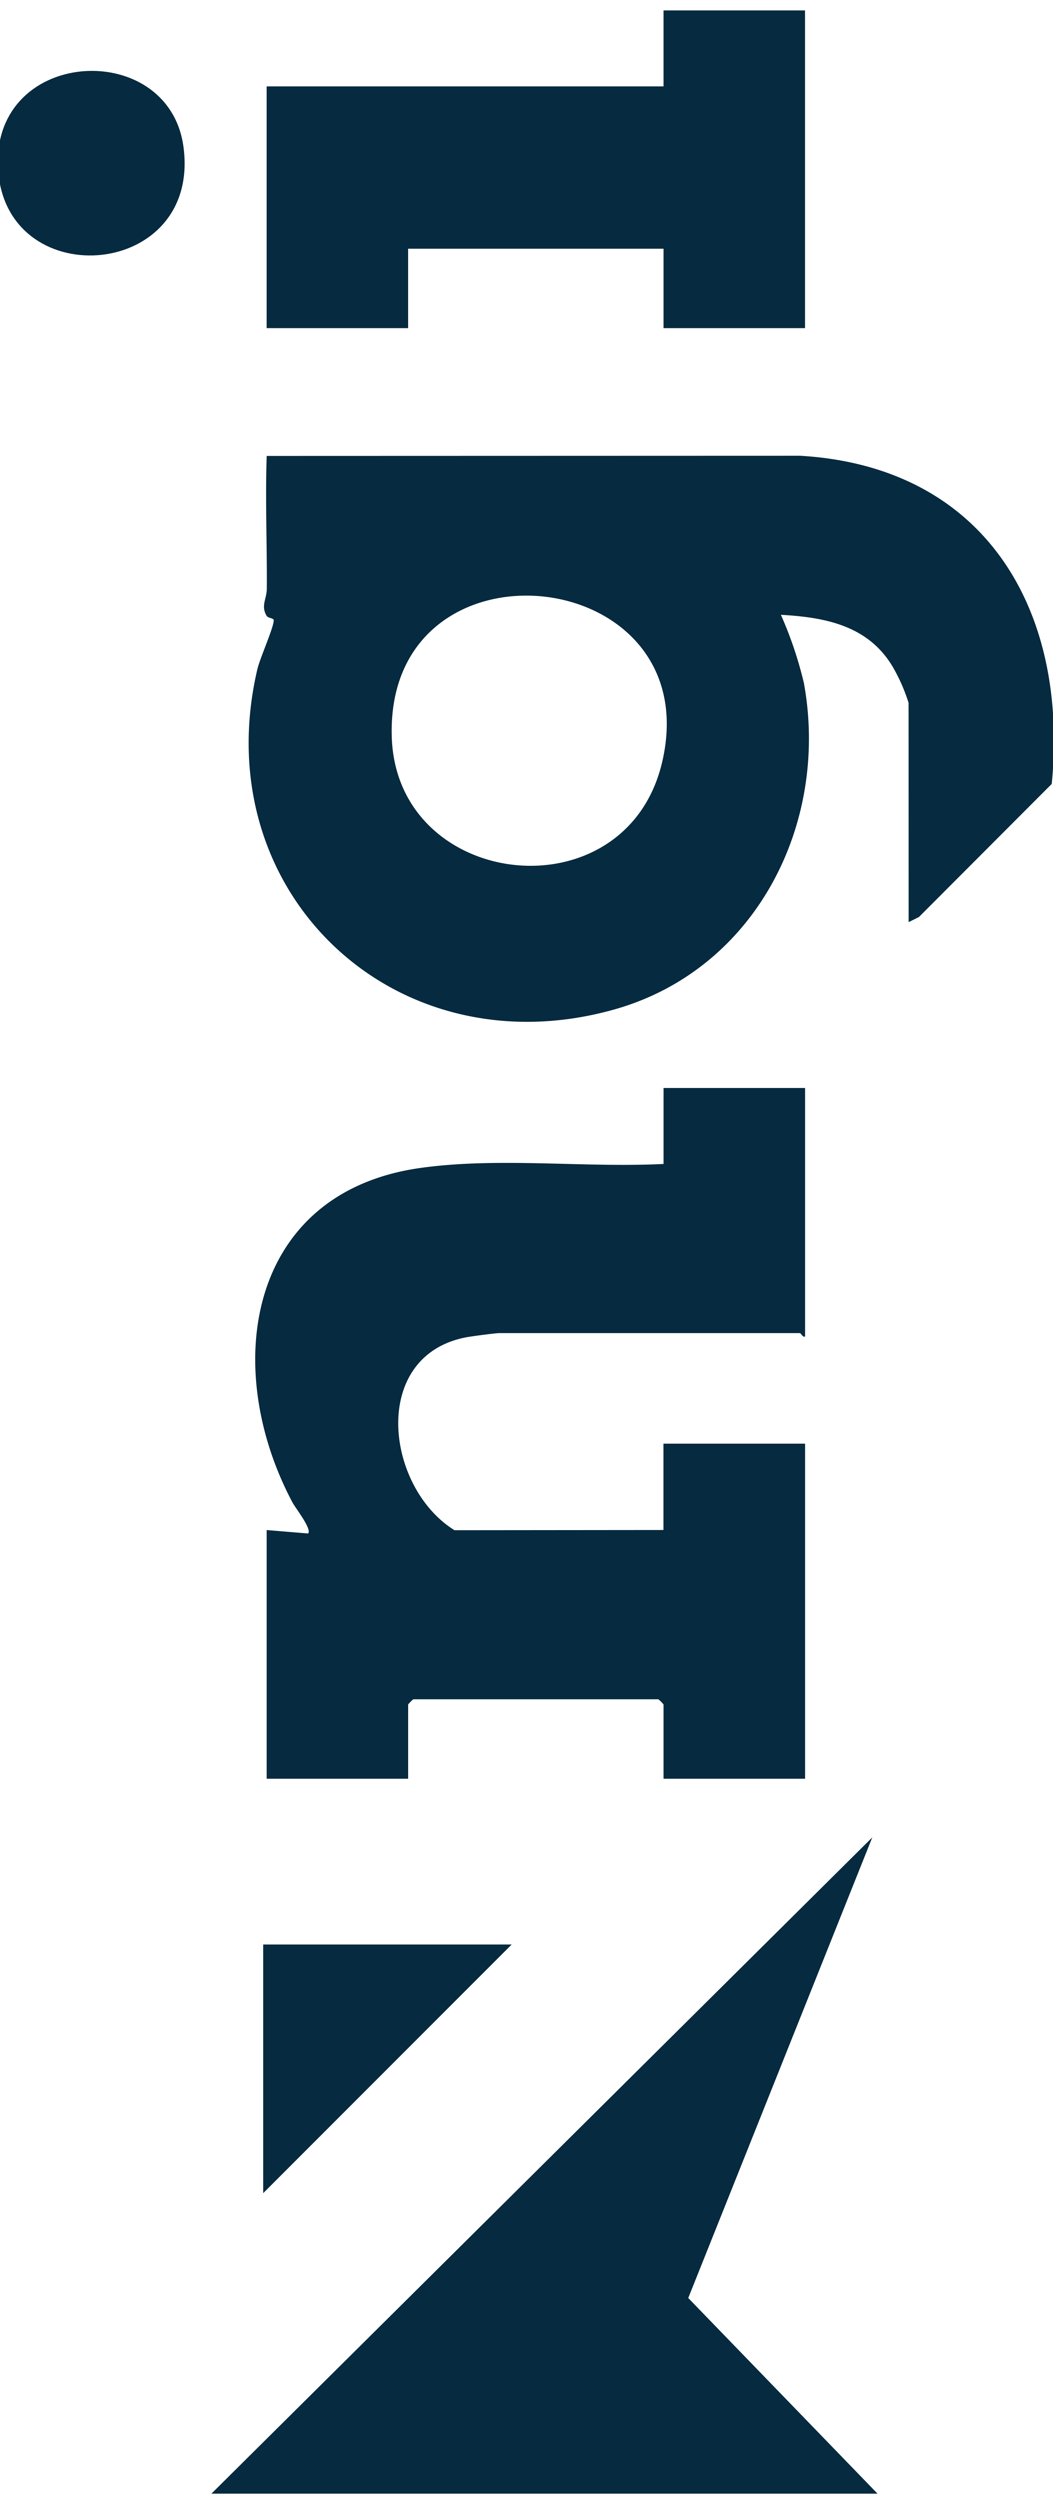 <svg xmlns="http://www.w3.org/2000/svg" xmlns:xlink="http://www.w3.org/1999/xlink" width="51" height="121" viewBox="0 0 51 121"><defs><clipPath id="clip-path"><rect id="Rect&#xE1;ngulo_124" data-name="Rect&#xE1;ngulo 124" width="121" height="51" transform="translate(-0.178 0)" fill="#062a3f"></rect></clipPath></defs><g id="Grupo_69" data-name="Grupo 69" transform="translate(0.1 120.905) rotate(-90)"><g id="Grupo_68" data-name="Grupo 68" transform="translate(0.083 -0.1)" clip-path="url(#clip-path)"><path id="Trazado_394" data-name="Trazado 394" d="M441.587,104.631a8.583,8.583,0,0,0,1.741-.766c2-1.186,2.4-3.265,2.52-5.418a18.72,18.72,0,0,1-3.312,1.116c-6.811,1.239-13.858-2.343-15.787-9.18-3-10.637,5.688-19.812,16.458-17.294.556.13,2.034.8,2.378.794.107,0,.1-.276.212-.343.483-.289.816,0,1.3.008,2.147.016,4.3-.079,6.44-.005l.009,25.83c-.52,8.942-7.433,13.019-15.883,12.192l-6.44-6.431-.25-.5ZM439.962,79.6c-7.484.207-8.726,11.413-1.17,13.113,9.614,2.164,11.193-13.39,1.17-13.113" transform="translate(-354.781 -60.626)" fill="#062a3f"></path><path id="Trazado_395" data-name="Trazado 395" d="M219.035,75.122l-.166,2.005c.2.205,1.226-.608,1.5-.754,6.581-3.5,15.027-2.159,16.193,6.211.528,3.792,0,7.919.191,11.761h3.677V101.2H228.4c-.044-.123.167-.2.167-.251V86.4c0-.191-.155-1.366-.207-1.632-.906-4.635-7.242-3.909-9.333-.549l.011,10.121h4.179V101.2H207V94.344h3.594a1.679,1.679,0,0,0,.251-.251V82.226a1.678,1.678,0,0,0-.251-.251H207V75.122Z" transform="translate(-172.263 -62.207)" fill="#062a3f"></path><path id="Trazado_396" data-name="Trazado 396" d="M0,61.886,31.761,93.894,9.468,84.98,0,94.147Z" transform="translate(0.137 -51.646)" fill="#062a3f"></path><path id="Trazado_397" data-name="Trazado 397" d="M638.7,77.886V97.109h3.677v6.853H627V97.109h3.844V84.739H627V77.886Z" transform="translate(-522.059 -64.972)" fill="#062a3f"></path><path id="Trazado_398" data-name="Trazado 398" d="M99.035,76.886V88.921L87,76.886Z" transform="translate(-72.321 -64.139)" fill="#062a3f"></path><path id="Trazado_399" data-name="Trazado 399" d="M652,.028c6.1-.586,6.641,8.255,1.277,8.965-6.355.842-7.124-8.4-1.277-8.965" transform="translate(-539.573 -0.105)" fill="#062a3f"></path></g></g></svg>